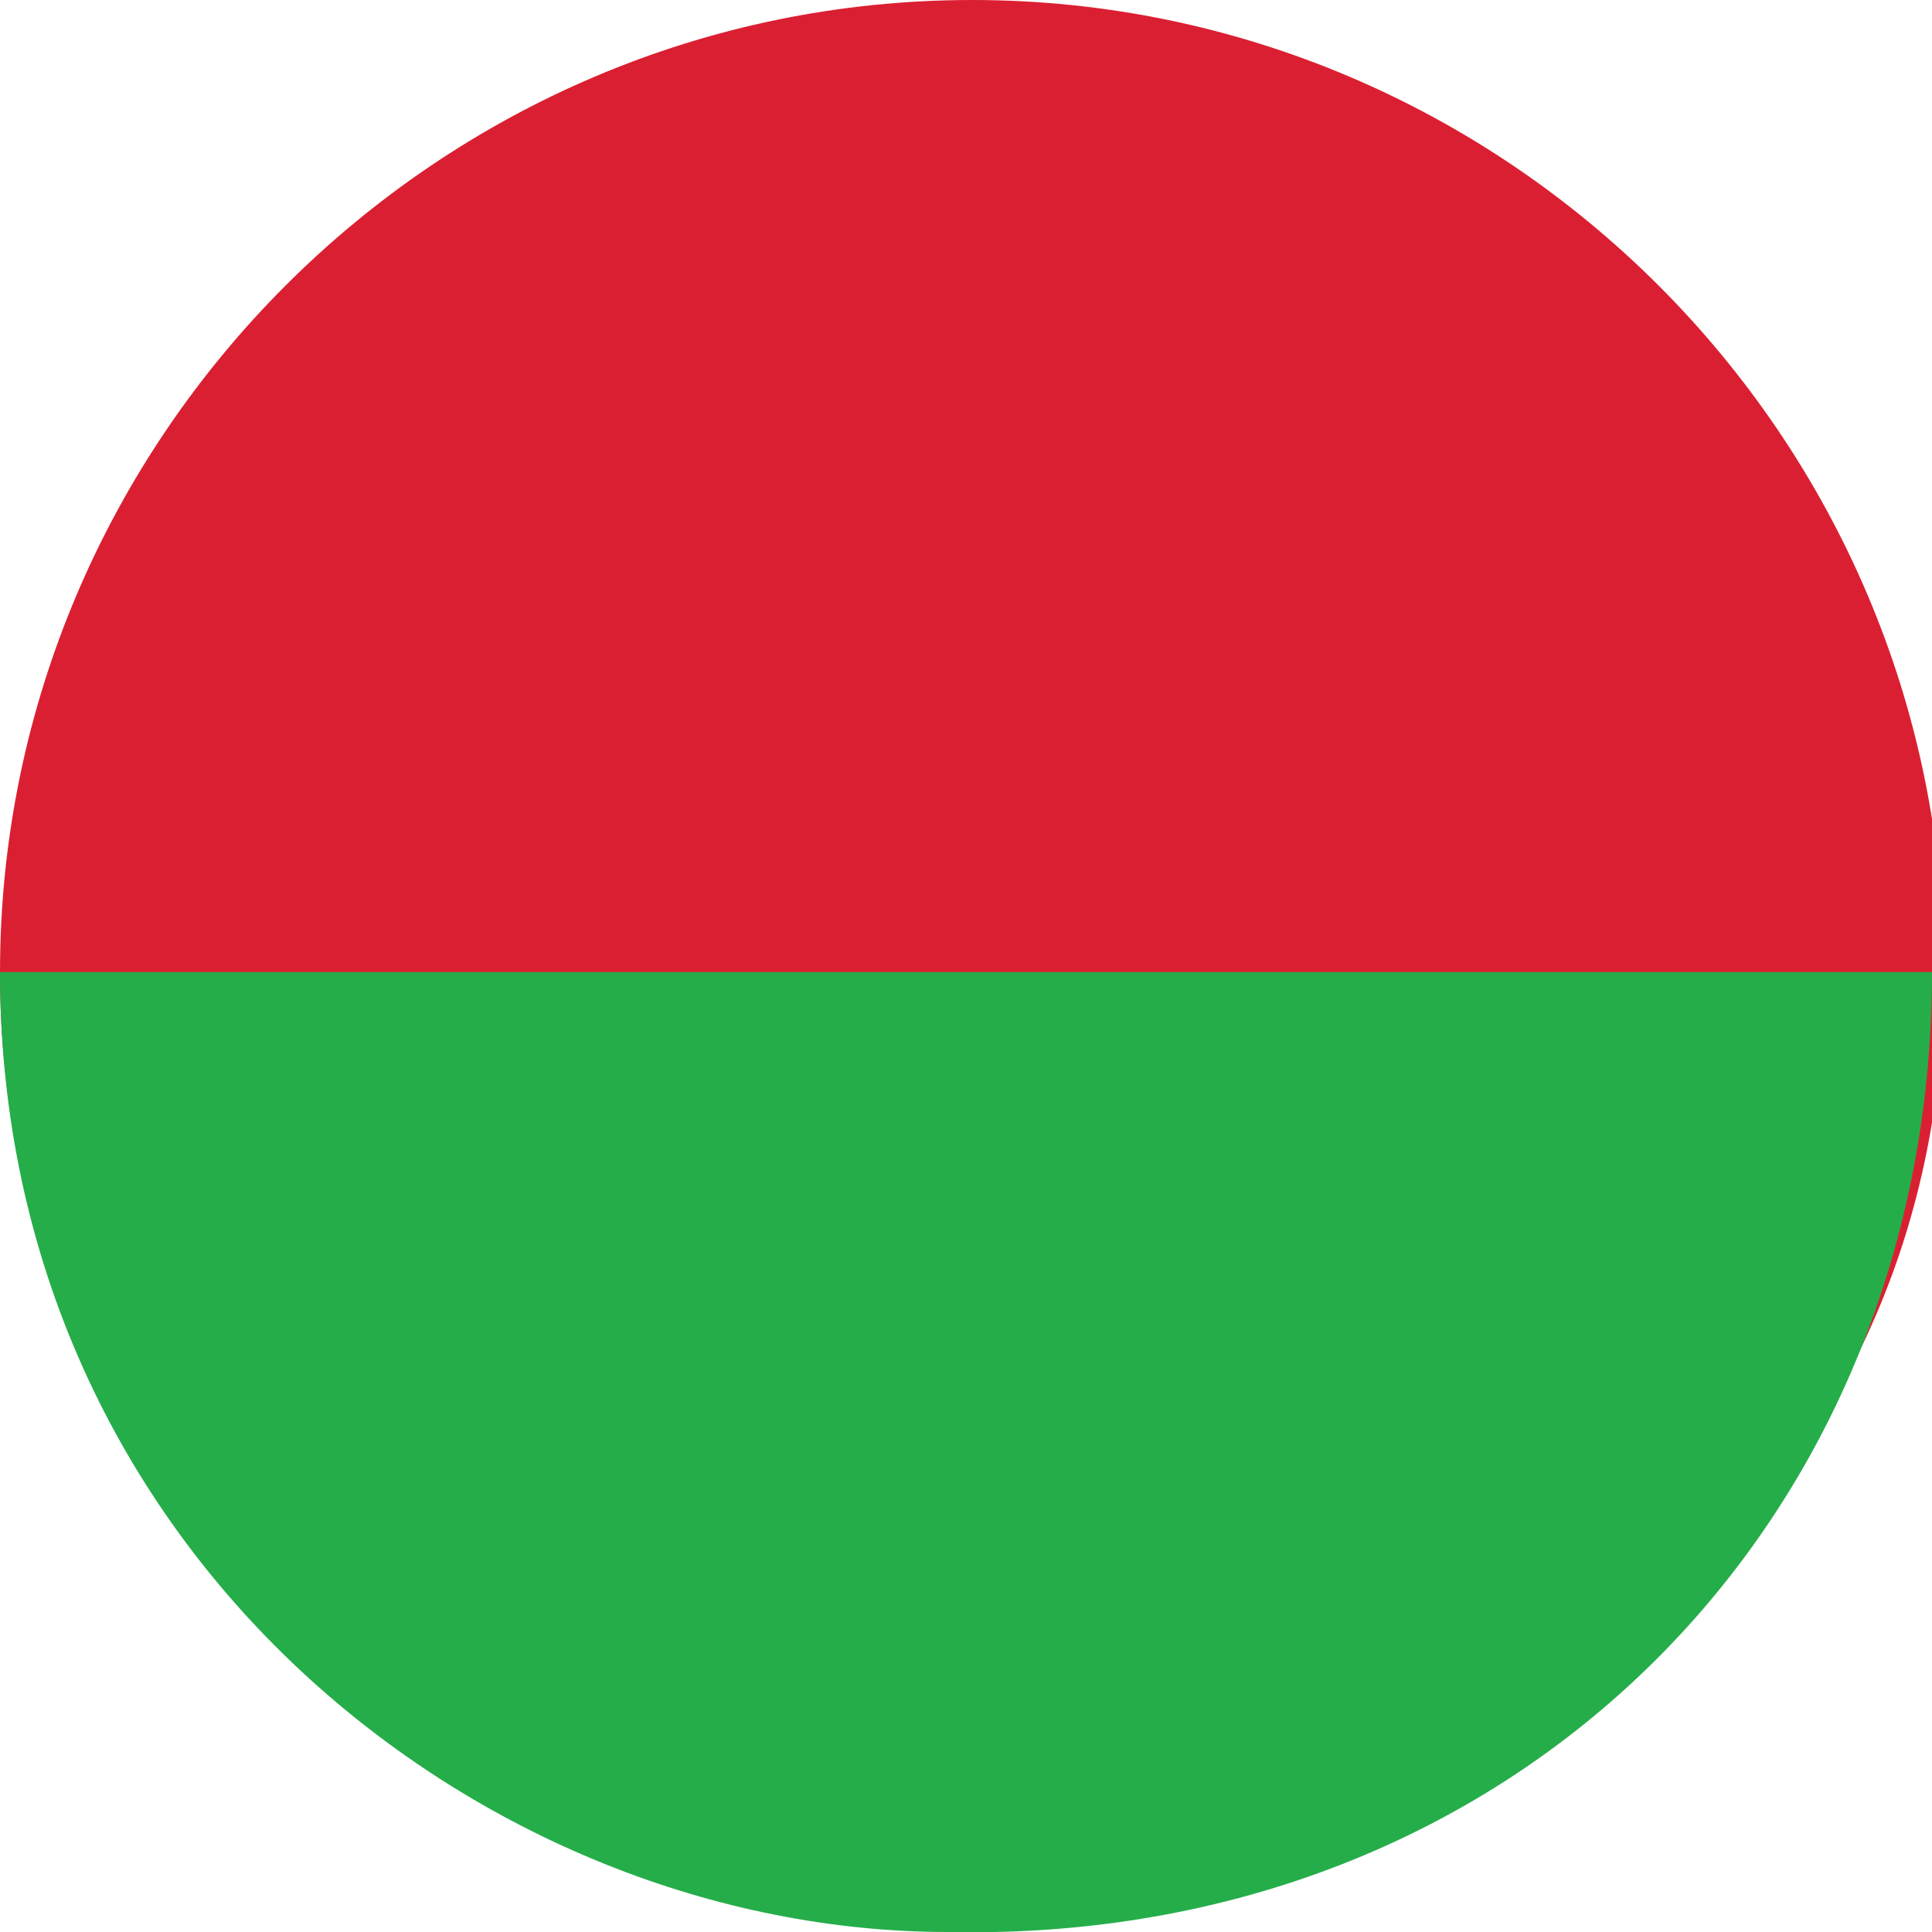 <?xml version="1.0" encoding="utf-8"?>
<!-- Generator: Adobe Illustrator 25.2.3, SVG Export Plug-In . SVG Version: 6.00 Build 0)  -->
<svg version="1.1" id="Layer_1" xmlns="http://www.w3.org/2000/svg" xmlns:xlink="http://www.w3.org/1999/xlink" x="0px" y="0px"
	 viewBox="0 0 15.9 15.9" style="enable-background:new 0 0 15.9 15.9;" xml:space="preserve">
<style type="text/css">
	.st0{fill:#DB1F32;}
	.st1{fill:#25AD4A;}
</style>
<g id="Layer_1_1_">
	<path class="st0" d="M8,0c4.4,0,8,3.6,8,8s-3.6,7.2-8,7.2S0,12.4,0,8S3.6,0,8,0z"/>
</g>
<g id="Layer_1_copy">
	<path class="st1" d="M15.9,8c0,4.5-3.4,8-8.1,7.9C4,15.9,0,12.8,0,8H15.9z"/>
</g>
</svg>
